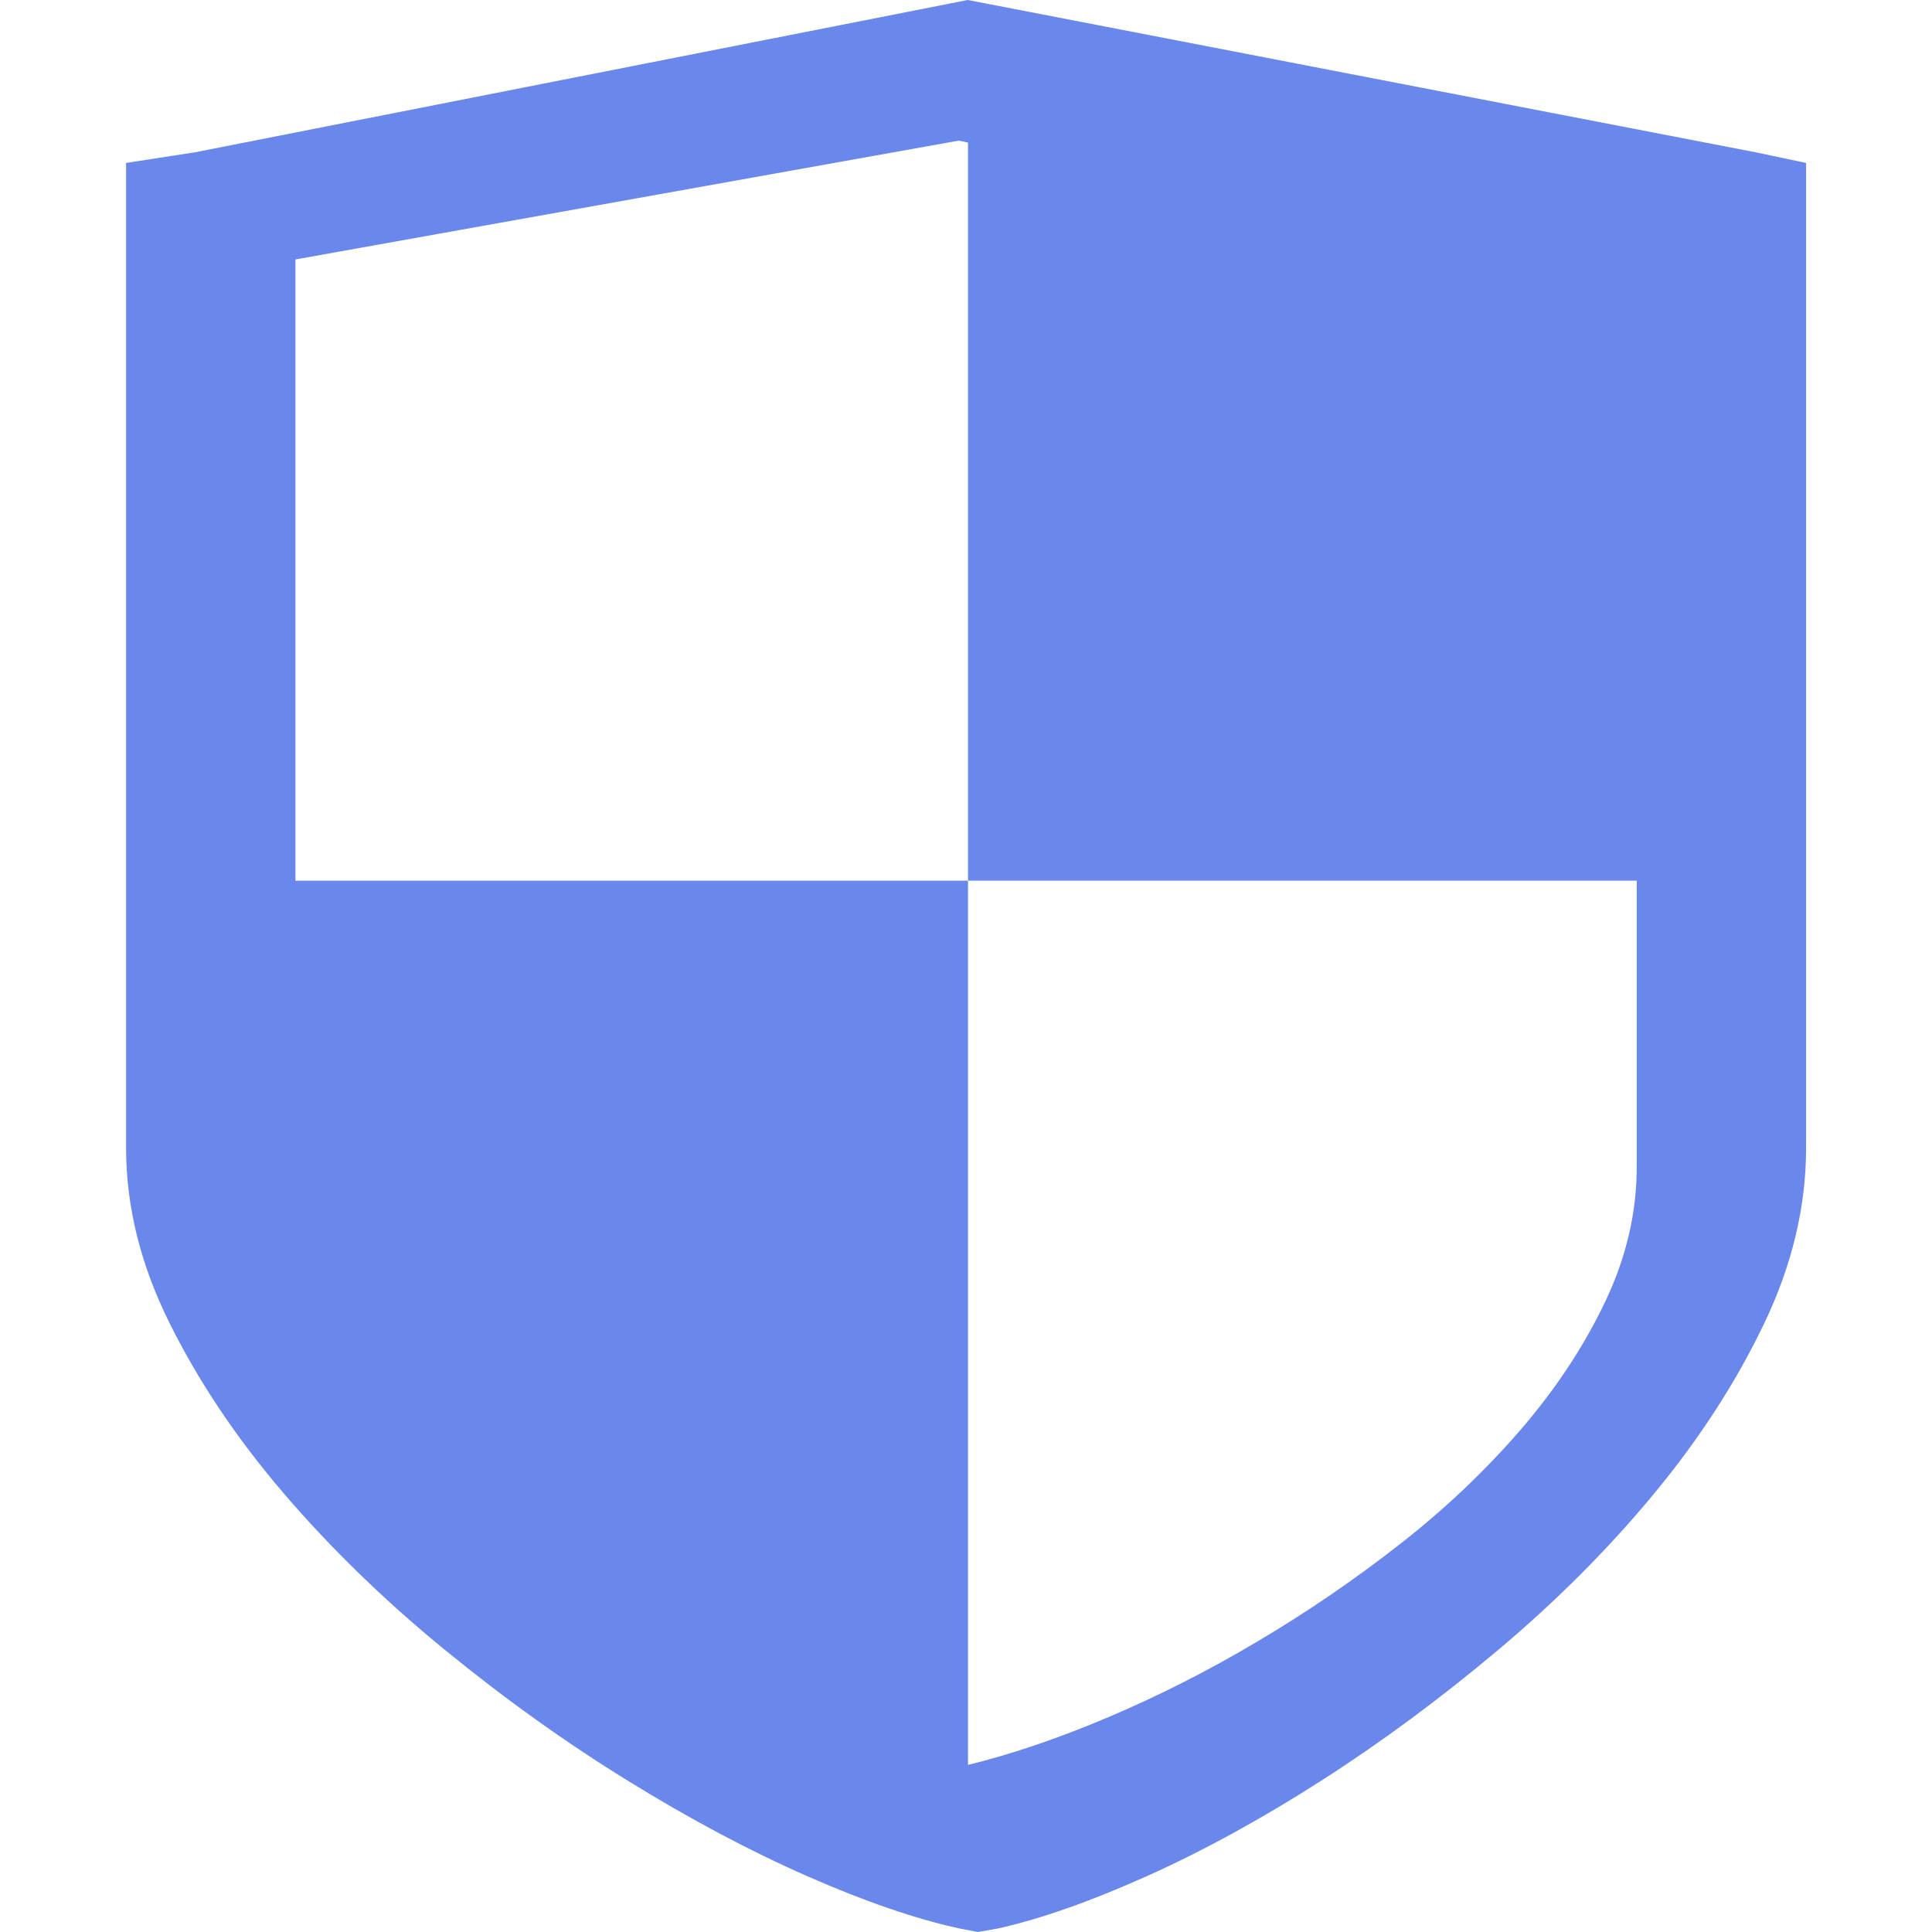 <svg width="24" height="24" viewBox="0 0 24 24" fill="none" xmlns="http://www.w3.org/2000/svg">
<path d="M22.436 2.024V14.255C22.436 14.989 22.262 15.718 21.914 16.443C21.566 17.17 21.111 17.873 20.547 18.555C19.984 19.236 19.34 19.882 18.617 20.491C17.893 21.1 17.159 21.643 16.415 22.119C15.67 22.596 14.947 22.992 14.245 23.307C13.542 23.622 12.927 23.838 12.398 23.956L12.147 24L11.918 23.956C11.375 23.838 10.746 23.622 10.029 23.307C9.312 22.992 8.568 22.596 7.796 22.119C7.024 21.643 6.266 21.1 5.521 20.491C4.777 19.882 4.112 19.236 3.528 18.555C2.944 17.873 2.471 17.17 2.11 16.443C1.747 15.718 1.566 14.989 1.566 14.255V2.024L2.422 1.892L12.022 0L21.81 1.892L22.436 2.024ZM12.025 1.771L11.909 1.747L3.67 3.223V10.94H12.025V1.771ZM20.332 10.94H12.025V21.924C12.559 21.794 13.141 21.597 13.769 21.331C14.396 21.065 15.016 20.751 15.627 20.387C16.24 20.024 16.828 19.622 17.395 19.178C17.962 18.735 18.461 18.258 18.899 17.75C19.335 17.242 19.682 16.714 19.942 16.166C20.203 15.618 20.332 15.06 20.332 14.496V10.94Z" fill="#6A87EC"/>
</svg>
